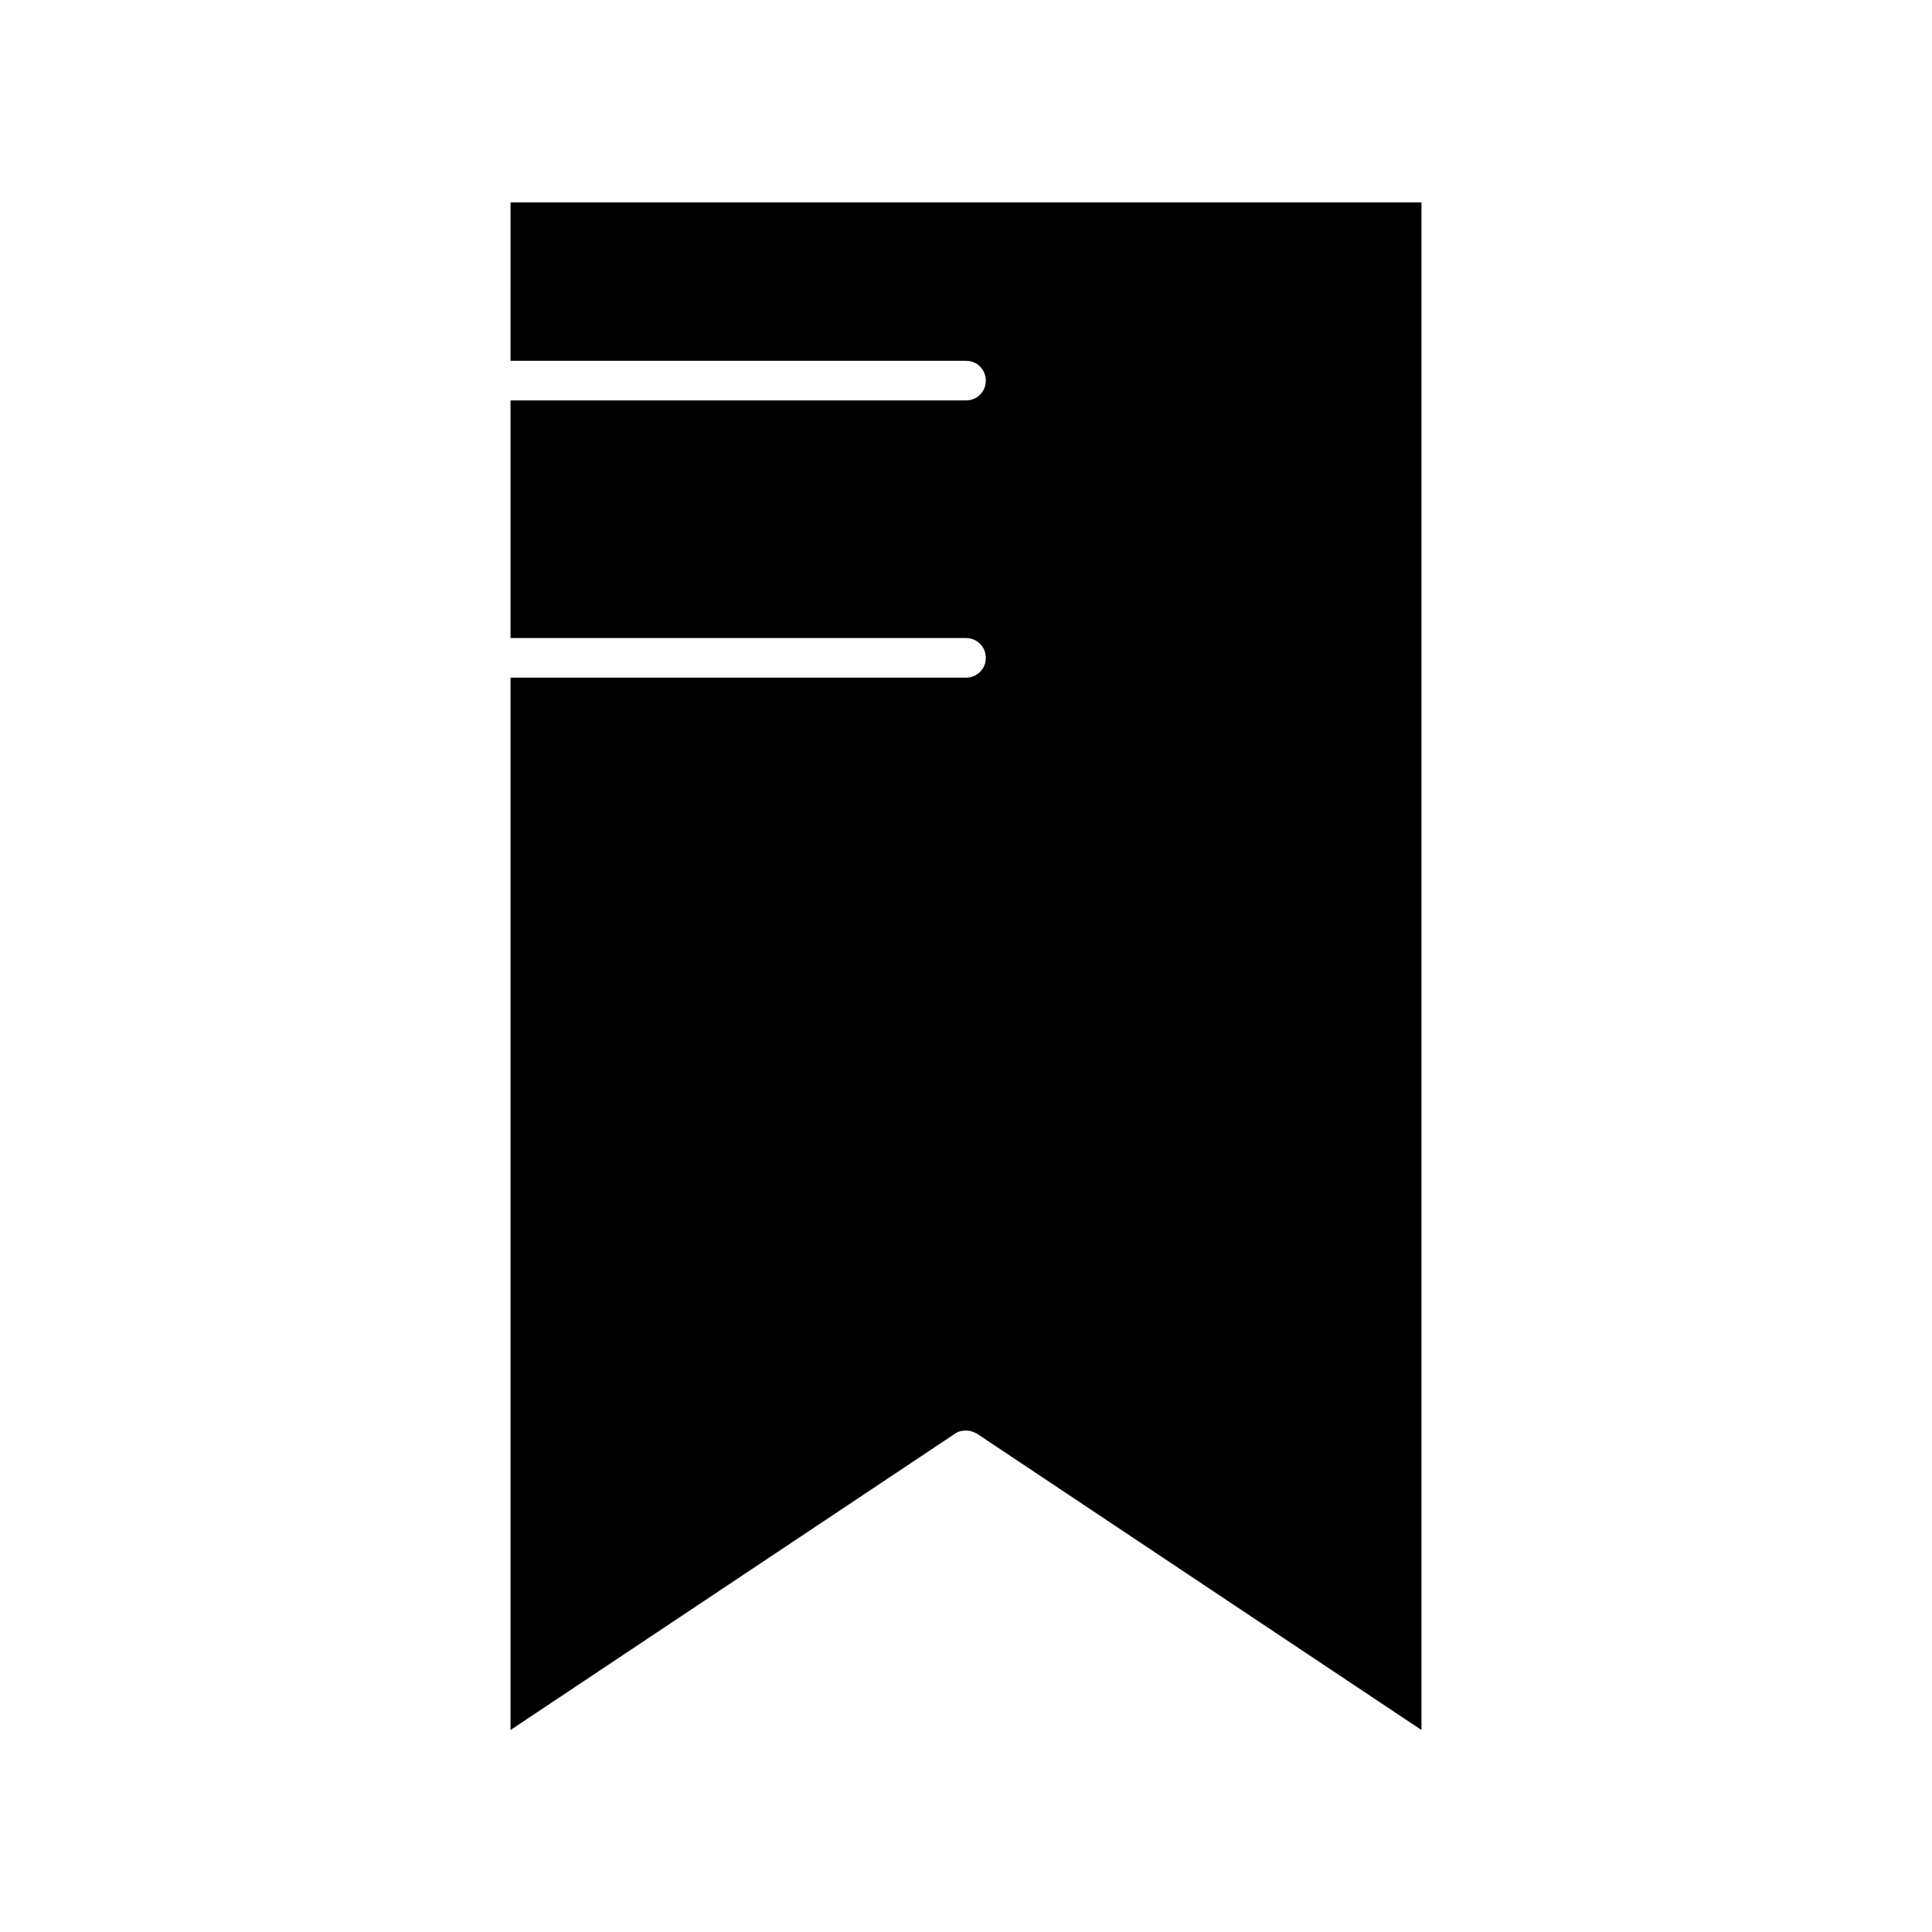 <?xml version="1.0" encoding="UTF-8"?>
<!-- Uploaded to: SVG Repo, www.svgrepo.com, Generator: SVG Repo Mixer Tools -->
<svg fill="#000000" width="800px" height="800px" version="1.1" viewBox="144 144 512 512" xmlns="http://www.w3.org/2000/svg">
 <path d="m279.29 239.62h120.71c2.938 0 5.246 2.309 5.246 5.246s-2.309 5.246-5.246 5.246h-120.71v62.977h120.71c2.938 0 5.246 2.309 5.246 5.246s-2.309 5.246-5.246 5.246l-120.71 0.004v278.88l117.77-78.512c0.84-0.629 1.891-0.84 2.938-0.84 1.051 0 1.996 0.316 2.938 0.84l117.77 78.512 0.004-404.83h-241.41z"/>
</svg>